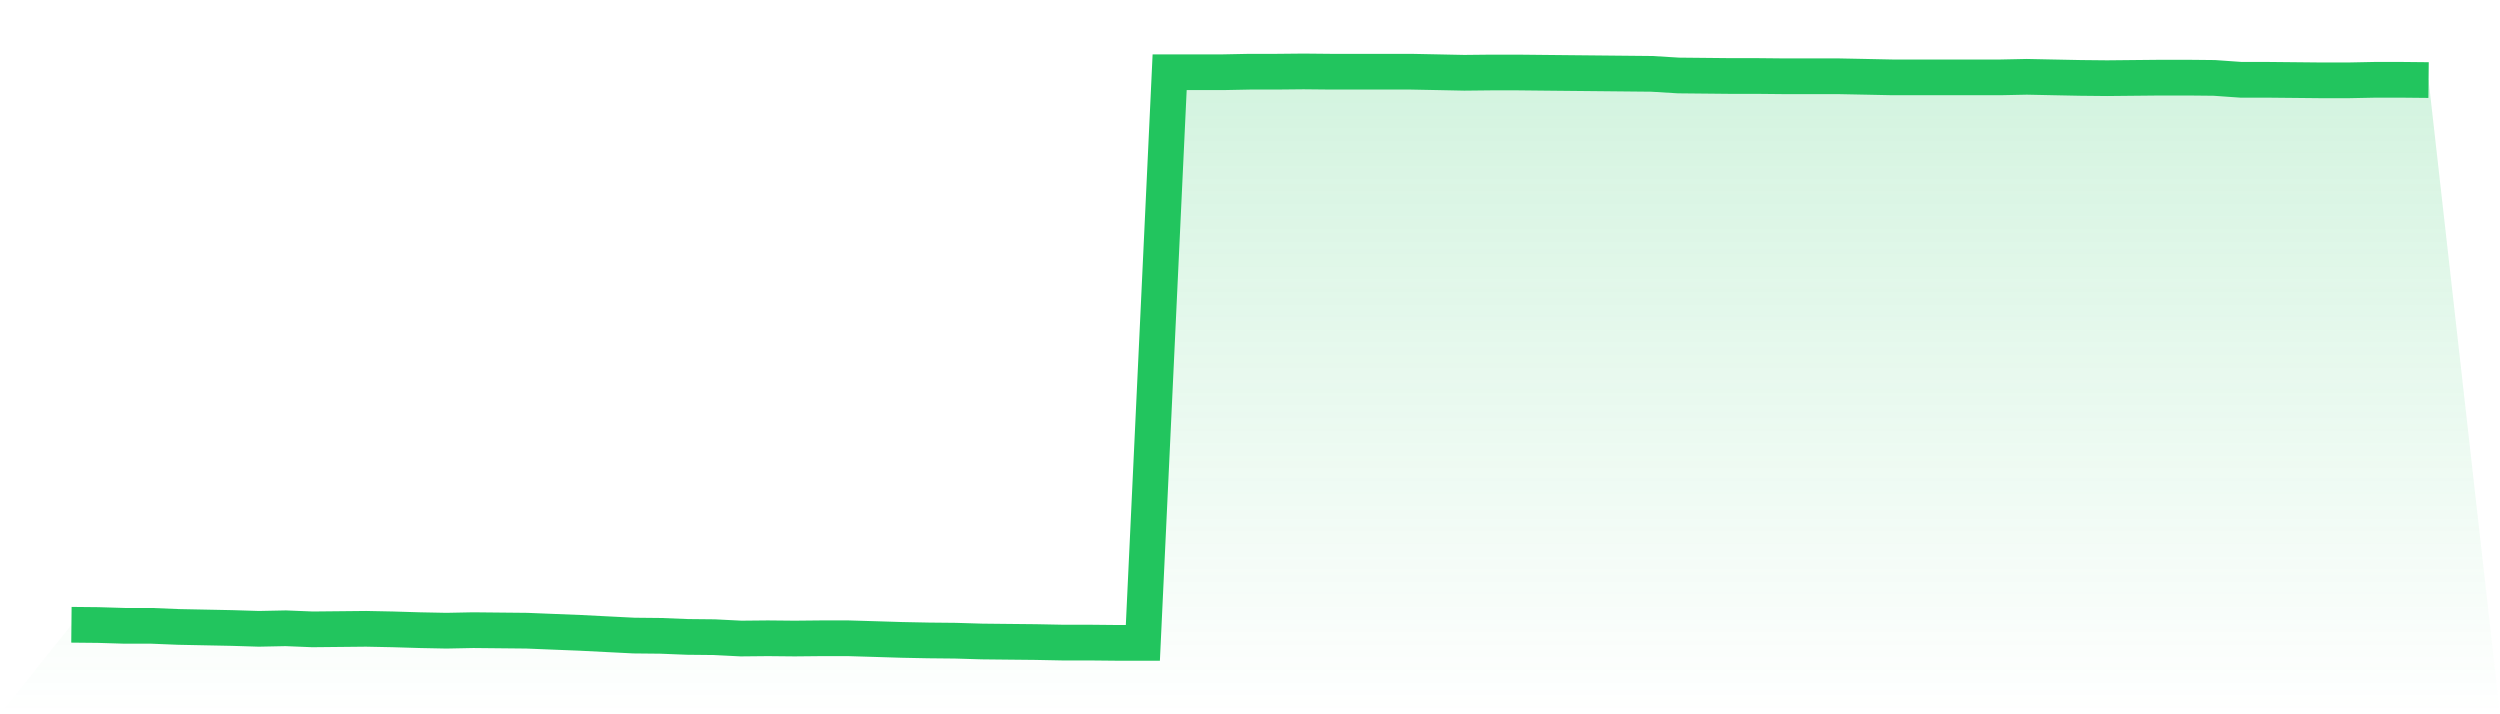 <svg viewBox="0 0 140 40" xmlns="http://www.w3.org/2000/svg">
<defs>
<linearGradient id="gradient" x1="0" x2="0" y1="0" y2="1">
<stop offset="0%" stop-color="#22c55e" stop-opacity="0.2"/>
<stop offset="100%" stop-color="#22c55e" stop-opacity="0"/>
</linearGradient>
</defs>
<path d="M4,34.987 L4,34.987 L5.5,35.002 L7,35.047 L8.5,35.047 L10,35.108 L11.5,35.138 L13,35.168 L14.5,35.214 L16,35.183 L17.5,35.244 L19,35.229 L20.5,35.214 L22,35.244 L23.5,35.289 L25,35.319 L26.5,35.289 L28,35.304 L29.5,35.319 L31,35.38 L32.5,35.44 L34,35.516 L35.5,35.592 L37,35.607 L38.5,35.667 L40,35.682 L41.5,35.758 L43,35.743 L44.5,35.758 L46,35.743 L47.5,35.743 L49,35.788 L50.5,35.834 L52,35.864 L53.5,35.879 L55,35.924 L56.5,35.94 L58,35.955 L59.5,35.985 L61,35.985 L62.5,36 L64,36 L65.5,4.045 L67,4.045 L68.5,4.045 L70,4.015 L71.5,4.015 L73,4 L74.5,4.015 L76,4.015 L77.5,4.015 L79,4.015 L80.5,4.045 L82,4.076 L83.5,4.06 L85,4.06 L86.5,4.076 L88,4.091 L89.5,4.106 L91,4.121 L92.5,4.136 L94,4.227 L95.5,4.242 L97,4.257 L98.5,4.257 L100,4.272 L101.5,4.272 L103,4.272 L104.5,4.302 L106,4.333 L107.5,4.333 L109,4.333 L110.5,4.333 L112,4.333 L113.5,4.302 L115,4.333 L116.5,4.363 L118,4.378 L119.5,4.363 L121,4.348 L122.5,4.348 L124,4.363 L125.5,4.469 L127,4.469 L128.5,4.484 L130,4.499 L131.5,4.499 L133,4.469 L134.5,4.469 L136,4.484 L140,40 L0,40 z" fill="url(#gradient)"/>
<path d="M4,34.987 L4,34.987 L5.5,35.002 L7,35.047 L8.5,35.047 L10,35.108 L11.5,35.138 L13,35.168 L14.5,35.214 L16,35.183 L17.5,35.244 L19,35.229 L20.5,35.214 L22,35.244 L23.5,35.289 L25,35.319 L26.5,35.289 L28,35.304 L29.5,35.319 L31,35.38 L32.5,35.44 L34,35.516 L35.5,35.592 L37,35.607 L38.5,35.667 L40,35.682 L41.5,35.758 L43,35.743 L44.5,35.758 L46,35.743 L47.5,35.743 L49,35.788 L50.5,35.834 L52,35.864 L53.5,35.879 L55,35.924 L56.5,35.94 L58,35.955 L59.5,35.985 L61,35.985 L62.5,36 L64,36 L65.5,4.045 L67,4.045 L68.5,4.045 L70,4.015 L71.5,4.015 L73,4 L74.5,4.015 L76,4.015 L77.5,4.015 L79,4.015 L80.5,4.045 L82,4.076 L83.5,4.06 L85,4.06 L86.5,4.076 L88,4.091 L89.5,4.106 L91,4.121 L92.5,4.136 L94,4.227 L95.5,4.242 L97,4.257 L98.5,4.257 L100,4.272 L101.5,4.272 L103,4.272 L104.5,4.302 L106,4.333 L107.5,4.333 L109,4.333 L110.5,4.333 L112,4.333 L113.5,4.302 L115,4.333 L116.5,4.363 L118,4.378 L119.5,4.363 L121,4.348 L122.5,4.348 L124,4.363 L125.5,4.469 L127,4.469 L128.5,4.484 L130,4.499 L131.5,4.499 L133,4.469 L134.5,4.469 L136,4.484" fill="none" stroke="#22c55e" stroke-width="2"/>
</svg>